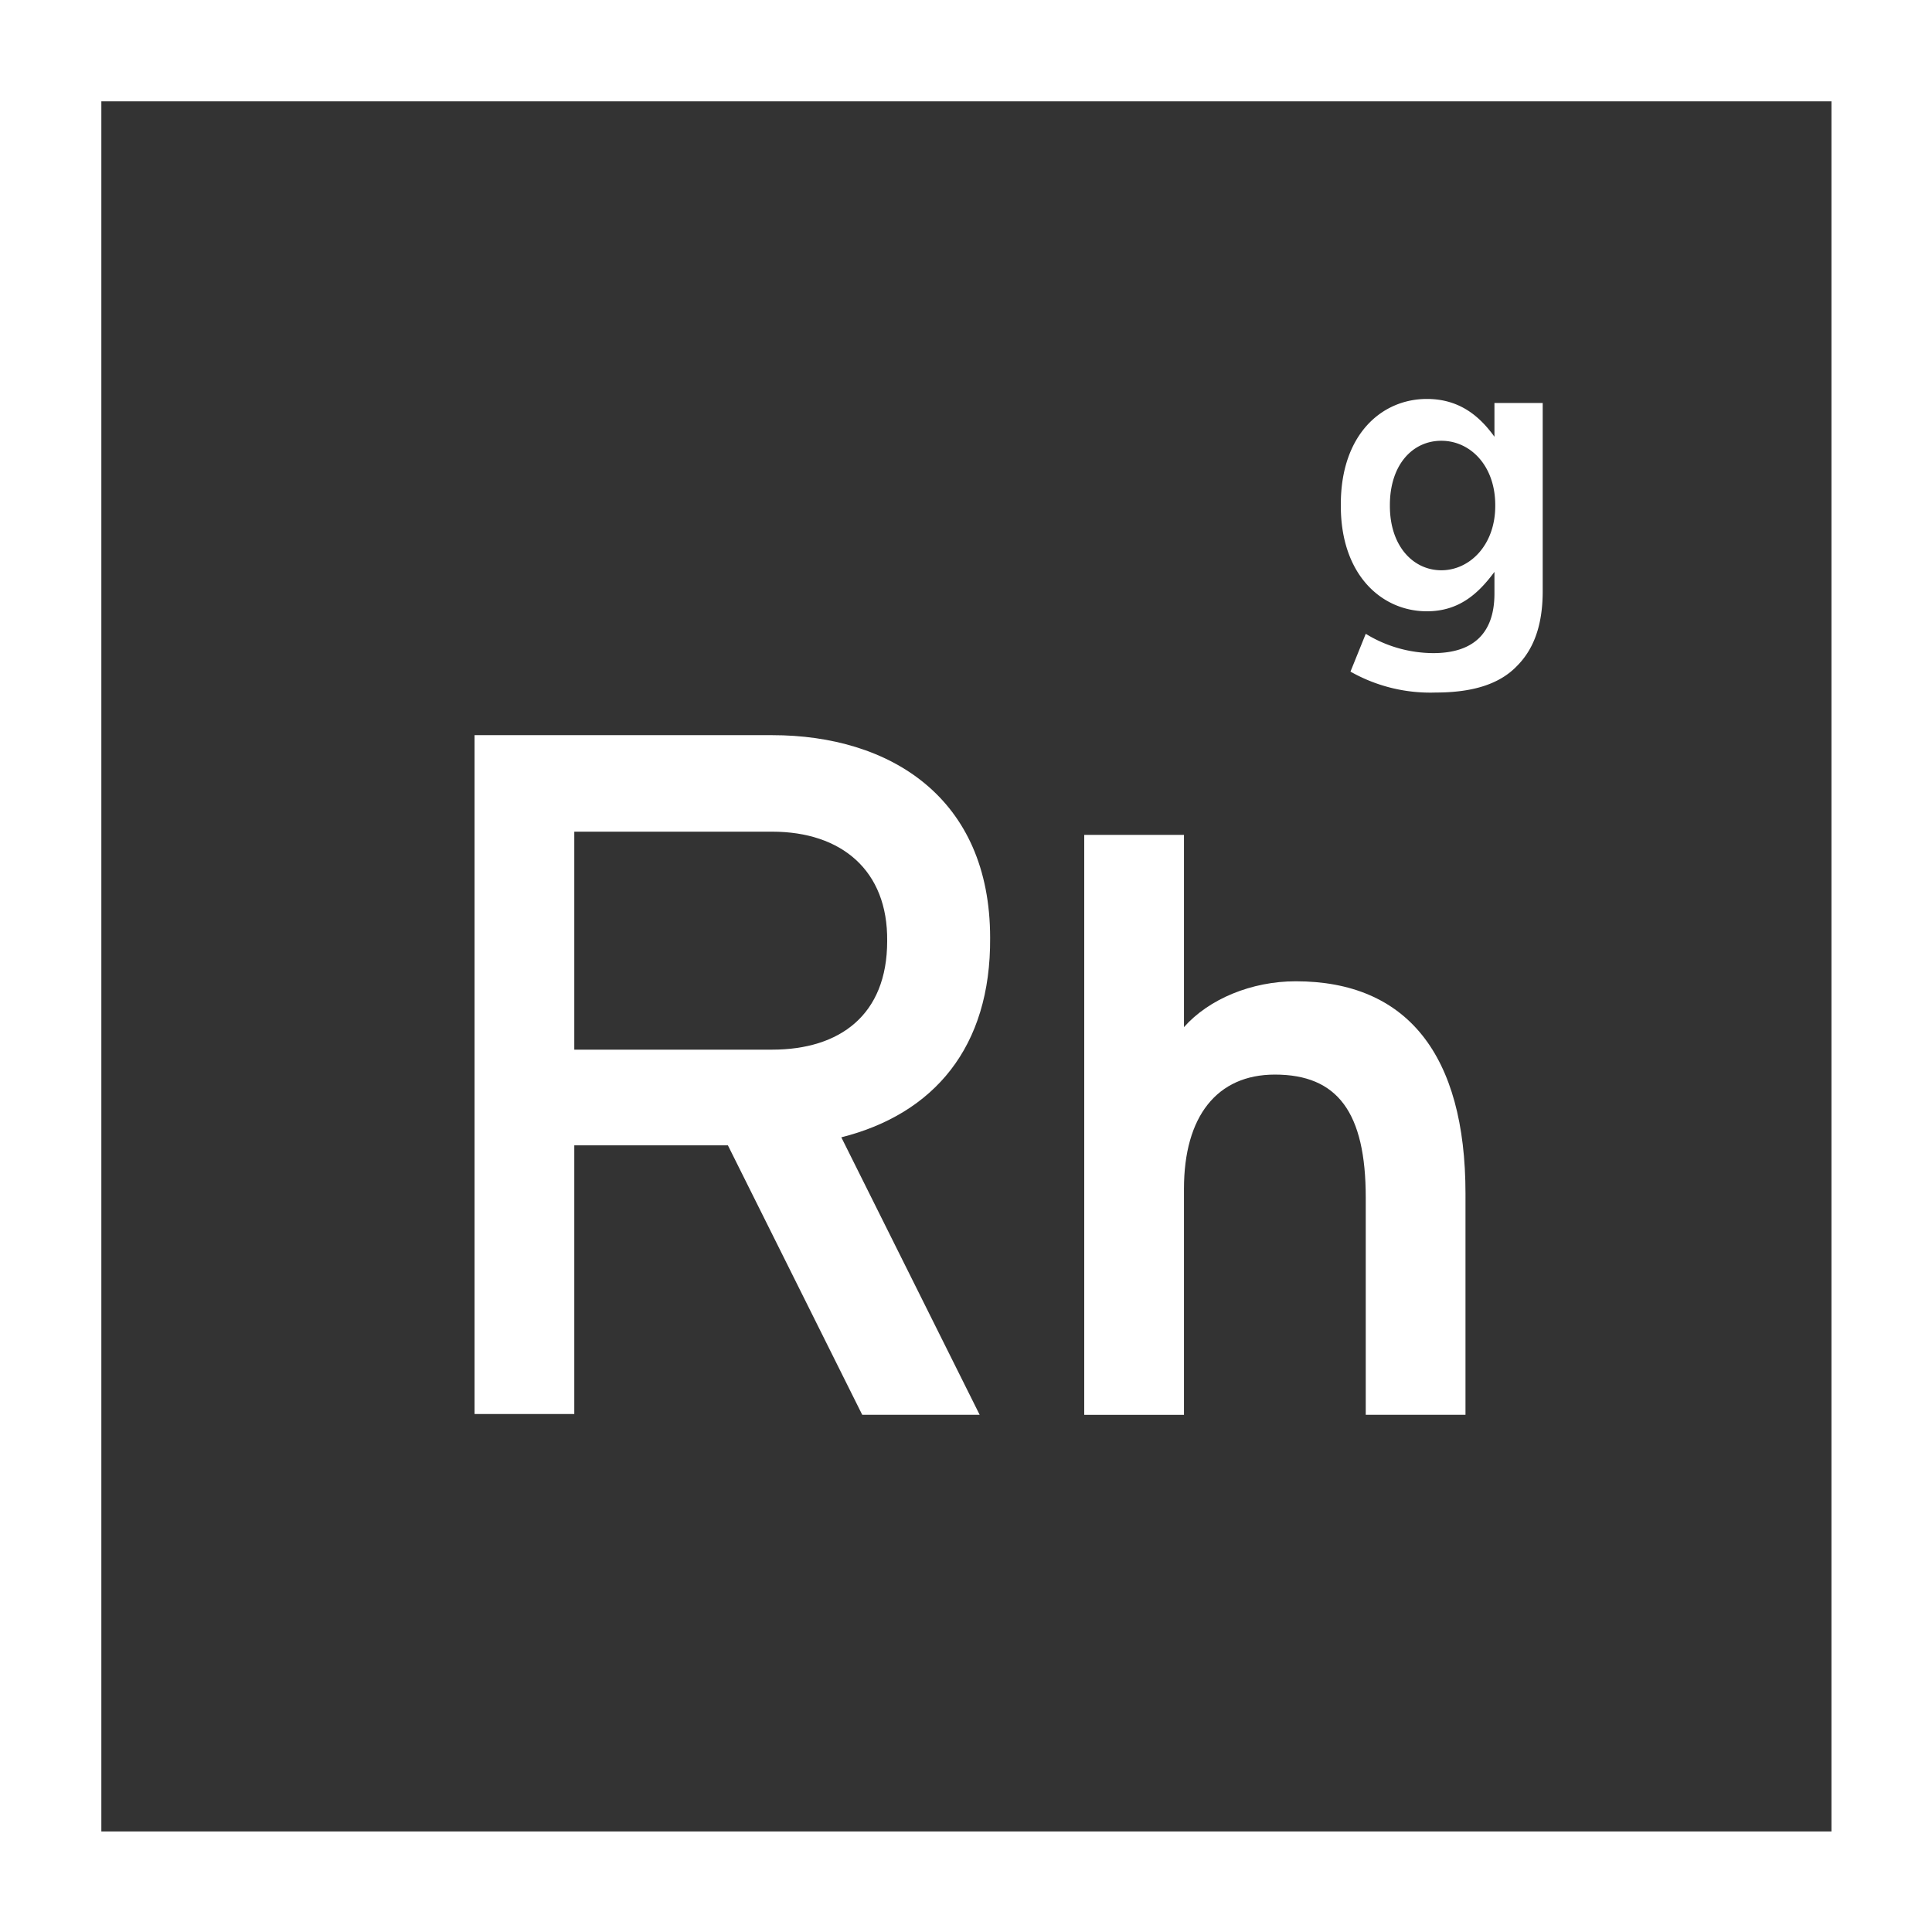 <svg xmlns="http://www.w3.org/2000/svg" viewBox="0 0 240.2 240.2"><rect x="0" y="0" width="240.2" height="240.2" fill="#333333" stroke="none"/><defs><style>.cls-1{fill:#fff;}</style></defs><title>Asset 1</title><g id="Layer_2" data-name="Layer 2"><g id="Layer_1-2" data-name="Layer 1"><path class="cls-1" d="M240.2,0V240.2H0V0ZM227.7,227.7V12.6H12.6V227.7Z"/><path class="cls-1" d="M167.9,83.5l1.9-4.7a16.13,16.13,0,0,0,8.4,2.4c4.9,0,7.6-2.4,7.6-7.4V71.1c-2,2.7-4.4,4.9-8.4,4.9-5.6,0-10.7-4.5-10.7-13.1v-.2c0-8.7,5.1-13.1,10.7-13.1,4.1,0,6.6,2.2,8.4,4.7V50.1h6V73.5c0,4.2-1.1,7.2-3.2,9.3-2.2,2.3-5.6,3.3-10.1,3.3A20.11,20.11,0,0,1,167.9,83.5Zm18-20.6v-.1c0-4.9-3.1-8-6.7-8s-6.4,3-6.4,8v.1c0,5,2.9,8,6.4,8S185.9,67.8,185.9,62.9Z"/><path class="cls-1" d="M104.6,141.4l17.2,34.5H107.2L90.5,142.4H71.4v33.4H59V91.4H96c14.7,0,27.1,7.8,27.1,25.2C123.2,130.2,116.1,138.5,104.6,141.4Zm-8.6-38H71.4v27.1H96c8.4,0,14.3-4.3,14.3-13.5C110.4,108.2,104.6,103.4,96,103.4Z"/><path class="cls-1" d="M161.1,122c-5.5,0-10.8,2.2-13.9,5.7V103.8H134.8v72.1h12.4V147.8c0-9,4.1-14.2,11.3-14.2,7.8,0,11.3,4.7,11.3,15.3v27h12.4V148.4C182.2,131.1,174.9,122,161.1,122Z"/></g></g></svg>